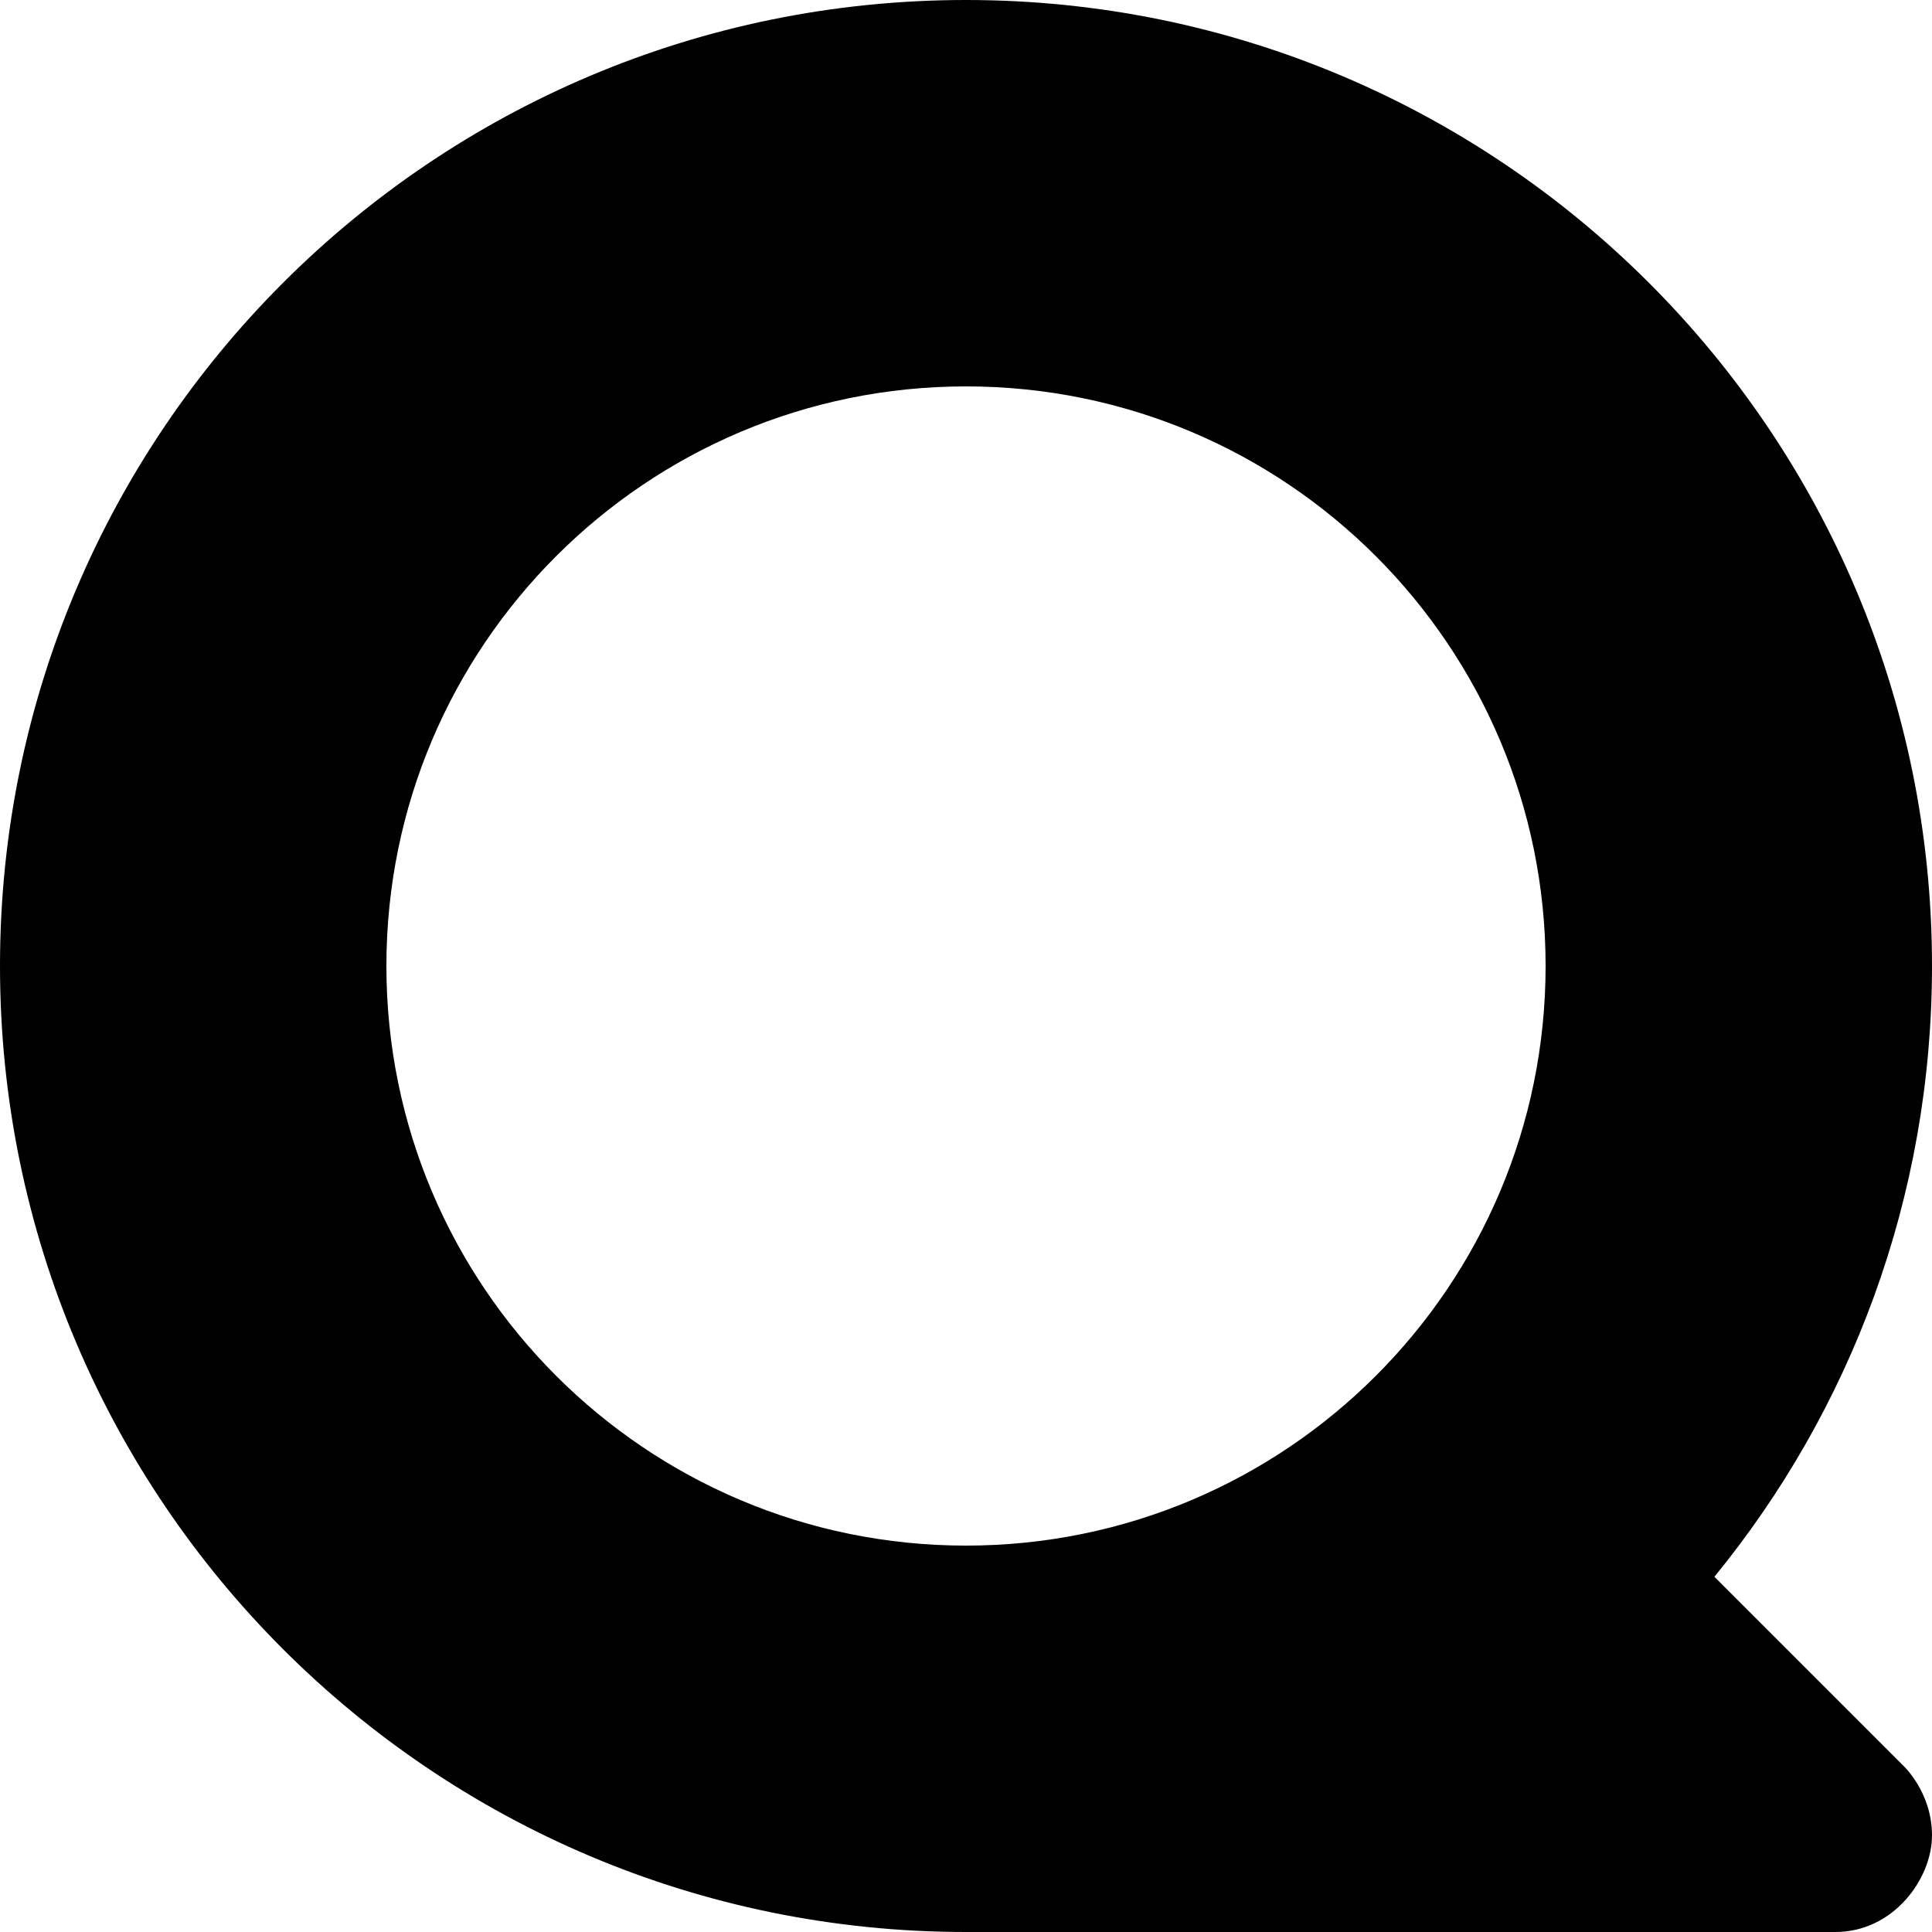 <svg width="32" height="32" viewBox="0 0 32 32" fill="none" version="1.1" xmlns="http://www.w3.org/2000/svg" xmlns:svg="http://www.w3.org/2000/svg">  
  <path fill-rule="evenodd" clip-rule="evenodd" d="m 32,16 c 0,3.838 -1.351,7.36 -3.604,10.116 L 31.52,29.24 c 0,0 0.48,0.44 0.48,1.16 0,0.72 -0.64,1.6 -1.6,1.6 H 16 C 7.163,32 0,24.836 0,16 0,7.163 7.163,0 16,0 24.836,0 32,7.163 32,16 Z m -16,9.6 c 5.302,0 9.6,-4.298 9.6,-9.6 0,-5.302 -4.298,-9.6 -9.6,-9.6 -5.302,0 -9.6,4.298 -9.6,9.6 0,5.302 4.298,9.6 9.6,9.6 z" fill="#000" />
</svg>
